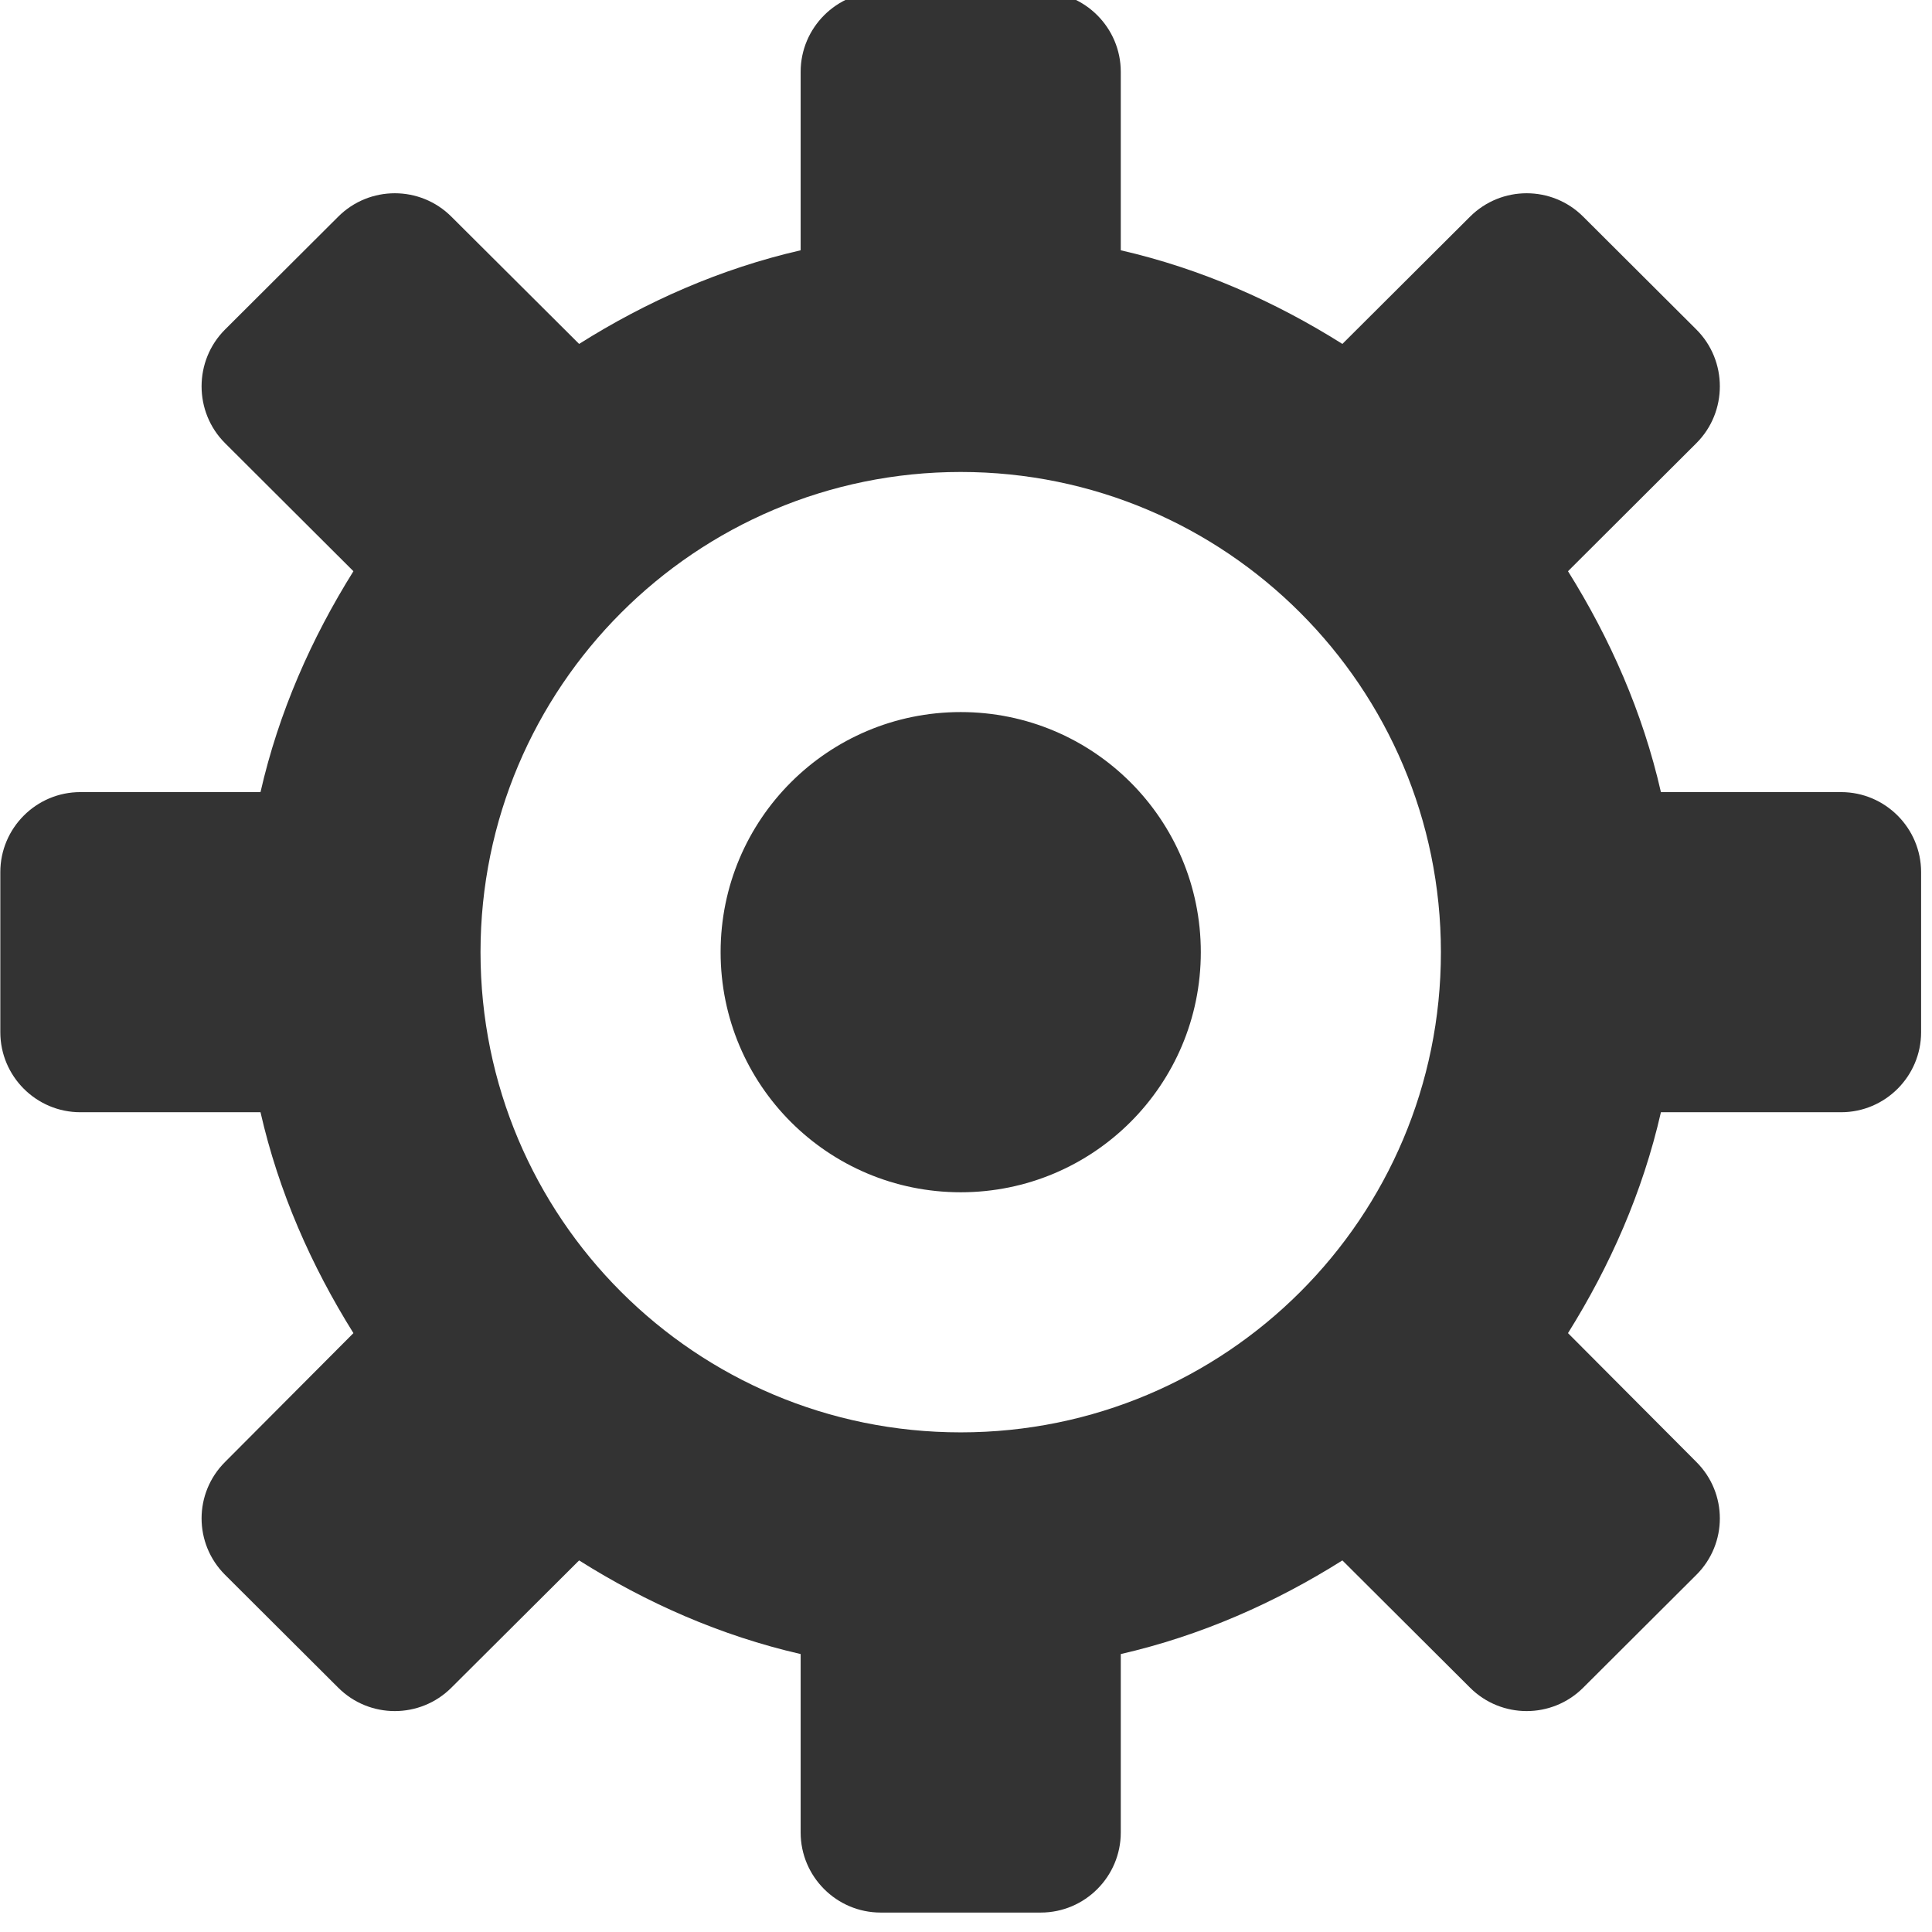 <?xml version="1.0" encoding="UTF-8" standalone="no"?>
<!DOCTYPE svg PUBLIC "-//W3C//DTD SVG 1.1//EN" "http://www.w3.org/Graphics/SVG/1.1/DTD/svg11.dtd">
<svg width="100%" height="100%" viewBox="0 0 62 62" version="1.1" xmlns="http://www.w3.org/2000/svg" xmlns:xlink="http://www.w3.org/1999/xlink" xml:space="preserve" xmlns:serif="http://www.serif.com/" style="fill-rule:evenodd;clip-rule:evenodd;stroke-linejoin:round;stroke-miterlimit:2;">
    <g transform="matrix(1,0,0,1,-399.617,-5902.6)">
        <g transform="matrix(1.233,0,0,1.233,-261.405,1591.45)">
            <g id="Settings-Icon" serif:id="Settings Icon" transform="matrix(2.083,0,0,2.083,-72.119,-2161.17)">
                <path d="M315,2730L312.749,2730C312.521,2731 312.113,2731.92 311.588,2732.76L313.192,2734.37C313.583,2734.76 313.583,2735.39 313.192,2735.78L311.778,2737.19C311.388,2737.58 310.755,2737.58 310.364,2737.19L308.769,2735.6C307.927,2736.13 307.002,2736.54 306,2736.77L306,2739C306,2739.55 305.552,2740 305,2740L303,2740C302.448,2740 302,2739.55 302,2739L302,2736.77C300.998,2736.54 300.073,2736.13 299.232,2735.6L297.636,2737.19C297.246,2737.58 296.612,2737.58 296.222,2737.19L294.808,2735.78C294.417,2735.39 294.417,2734.76 294.808,2734.37L296.412,2732.76C295.887,2731.92 295.479,2731 295.251,2730L293,2730C292.448,2730 292,2729.55 292,2729L292,2727C292,2726.45 292.448,2726 293,2726L295.251,2726C295.479,2725 295.887,2724.08 296.412,2723.24L294.808,2721.64C294.417,2721.25 294.417,2720.61 294.808,2720.22L296.222,2718.81C296.612,2718.42 297.246,2718.42 297.636,2718.81L299.232,2720.4C300.073,2719.87 300.998,2719.46 302,2719.23L302,2717C302,2716.45 302.448,2716 303,2716L305,2716C305.552,2716 306,2716.45 306,2717L306,2719.23C307.002,2719.46 307.927,2719.87 308.769,2720.4L310.364,2718.81C310.755,2718.42 311.388,2718.42 311.778,2718.81L313.192,2720.22C313.583,2720.61 313.583,2721.25 313.192,2721.64L311.588,2723.24C312.113,2724.08 312.521,2725 312.749,2726L315,2726C315.552,2726 316,2726.45 316,2727L316,2729C316,2729.55 315.552,2730 315,2730ZM304,2722C300.686,2722 298,2724.69 298,2728C298,2731.32 300.686,2734 304,2734C307.314,2734 310,2731.32 310,2728C310,2724.69 307.314,2722 304,2722ZM304,2731C302.343,2731 301,2729.66 301,2728C301,2726.34 302.343,2725 304,2725C305.657,2725 307,2726.34 307,2728C307,2729.66 305.657,2731 304,2731Z" style="fill:rgb(51,51,51);"/>
            </g>
        </g>
    </g>
</svg>
